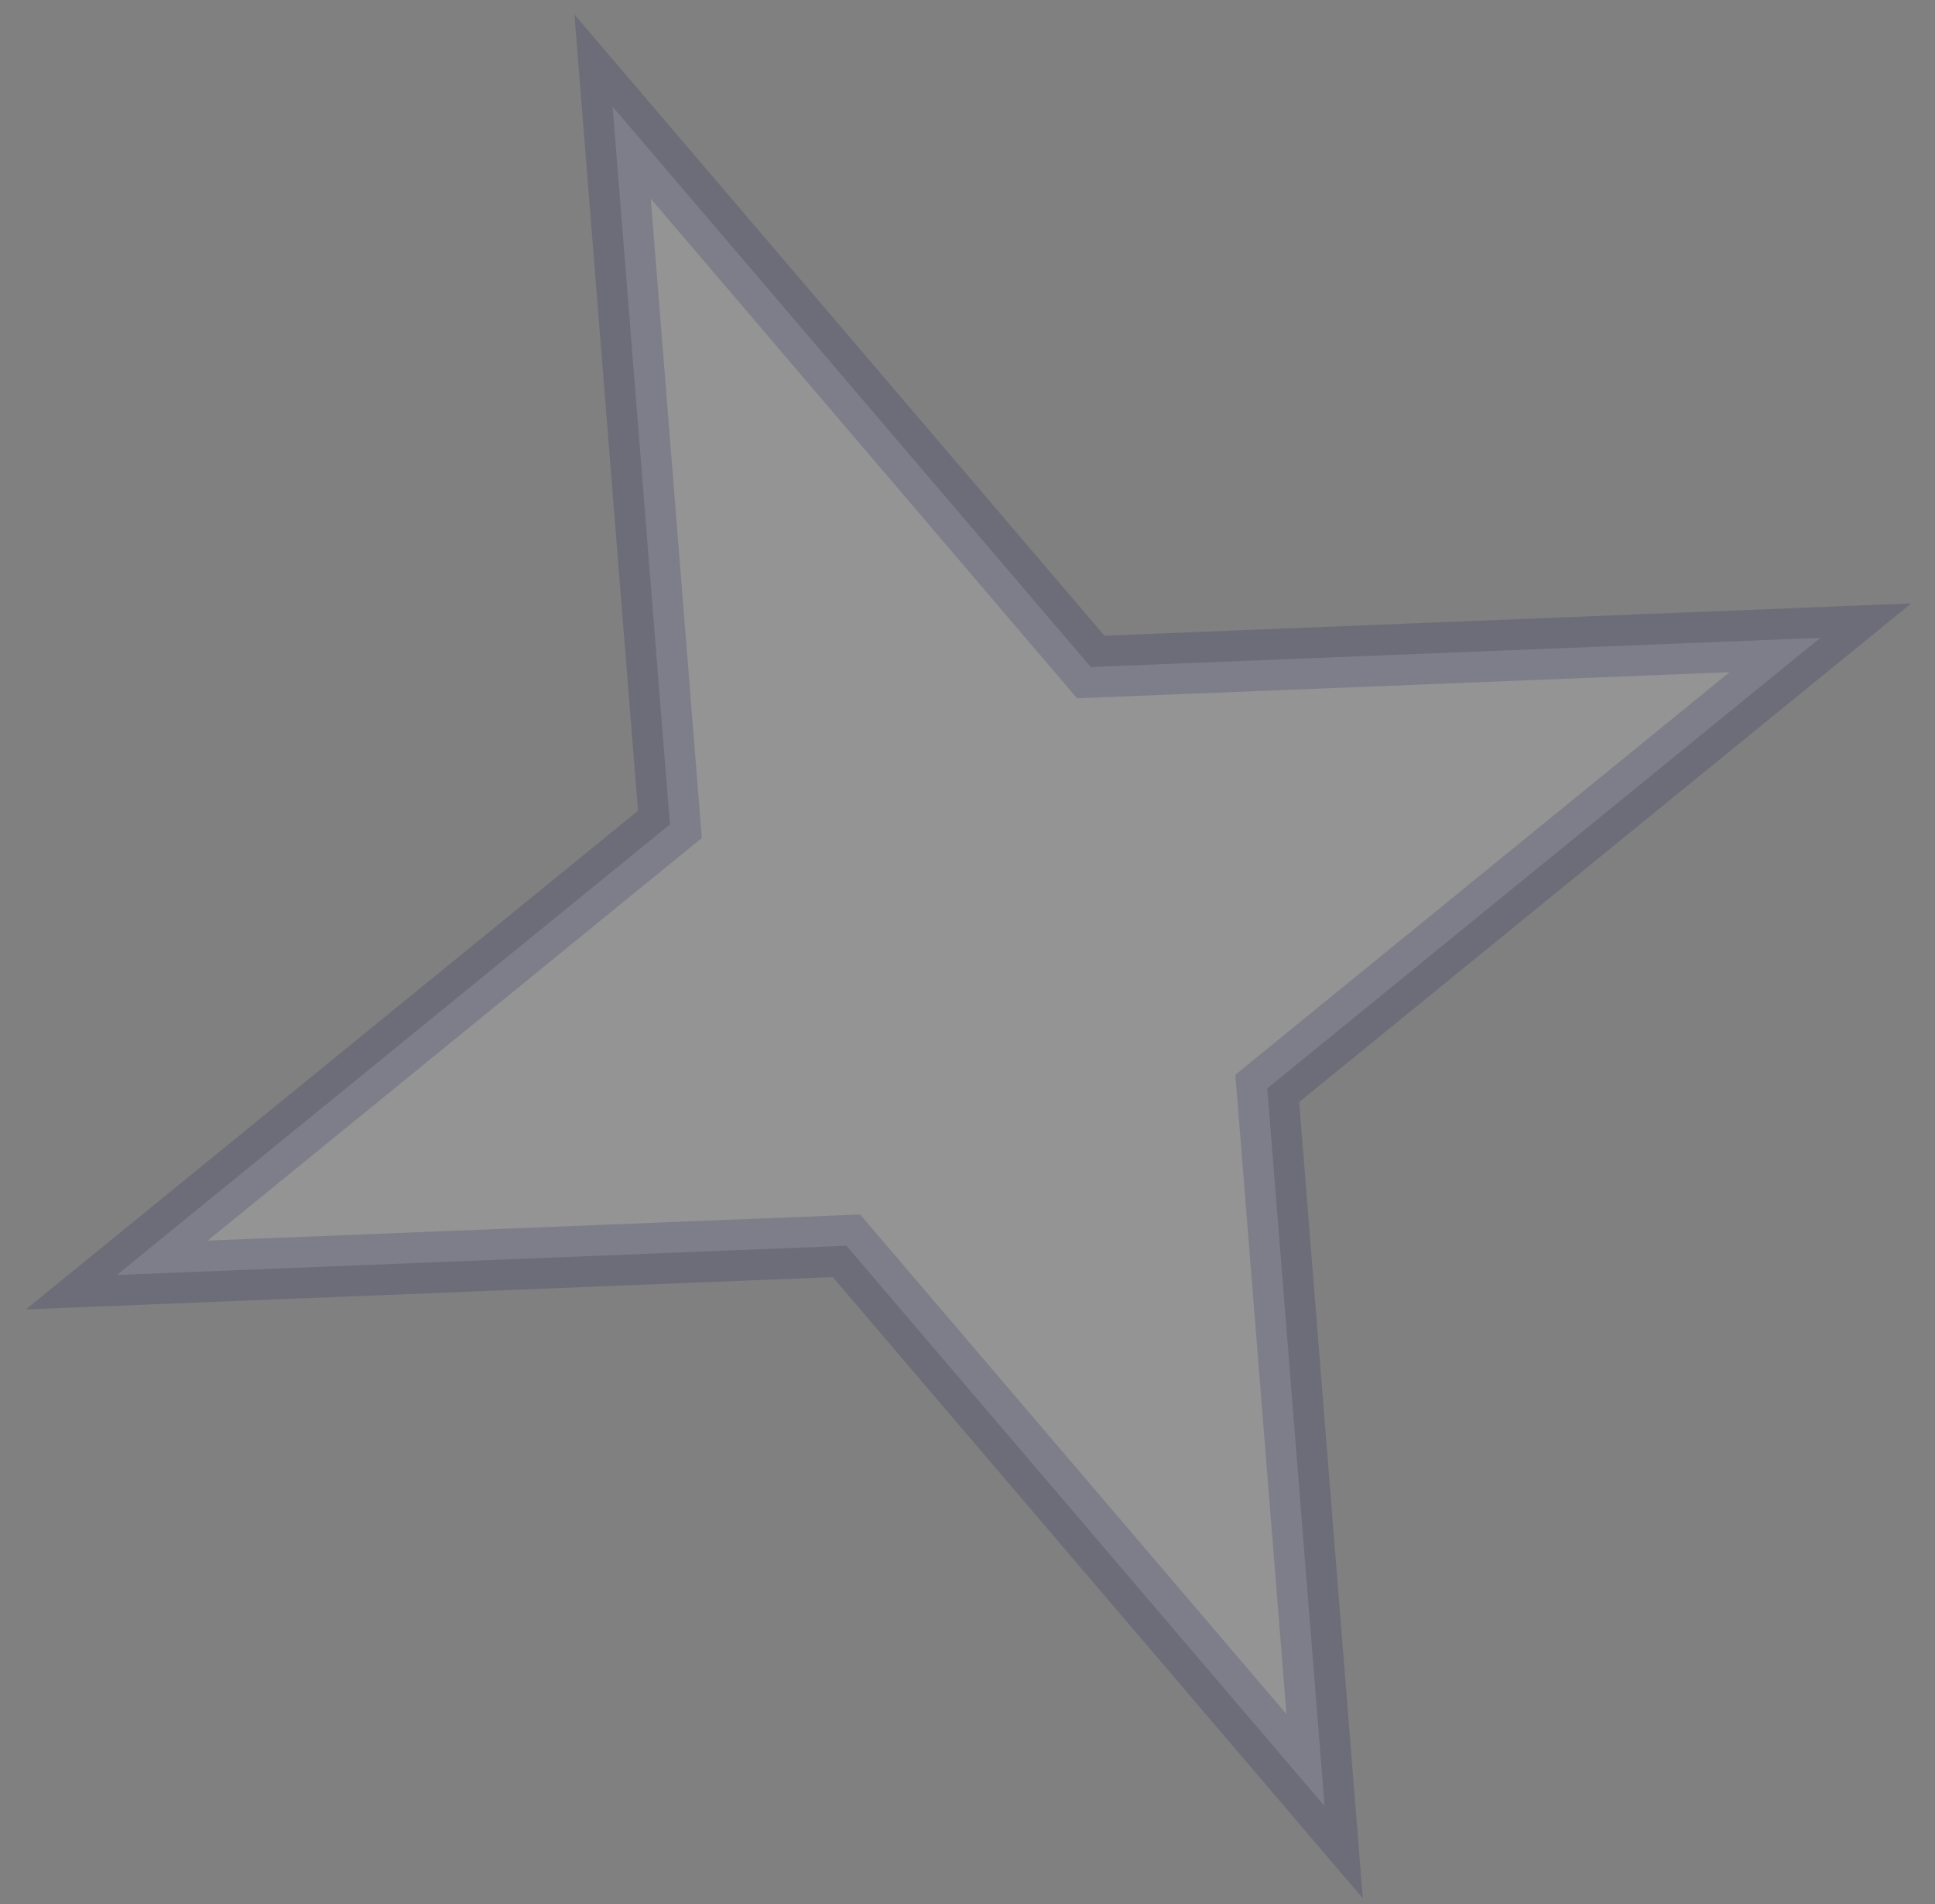 <svg width="63" height="62" viewBox="0 0 63 62" fill="none" xmlns="http://www.w3.org/2000/svg">
<rect x="0" y="0" width="63" height="62" fill="#808080" stroke="none"/>
<path opacity="0.16" d="M19.945 3.471L35.181 21.328L35.512 21.716L36.023 21.696L59.268 20.766L41.647 35.121L41.26 35.437L41.3 35.934L43.127 58.807L27.89 40.95L27.559 40.561L27.048 40.582L3.803 41.512L21.424 27.156L21.811 26.841L21.771 26.343L19.945 3.471Z" fill="white" stroke="#030A50" stroke-width="2"/>
</svg>
